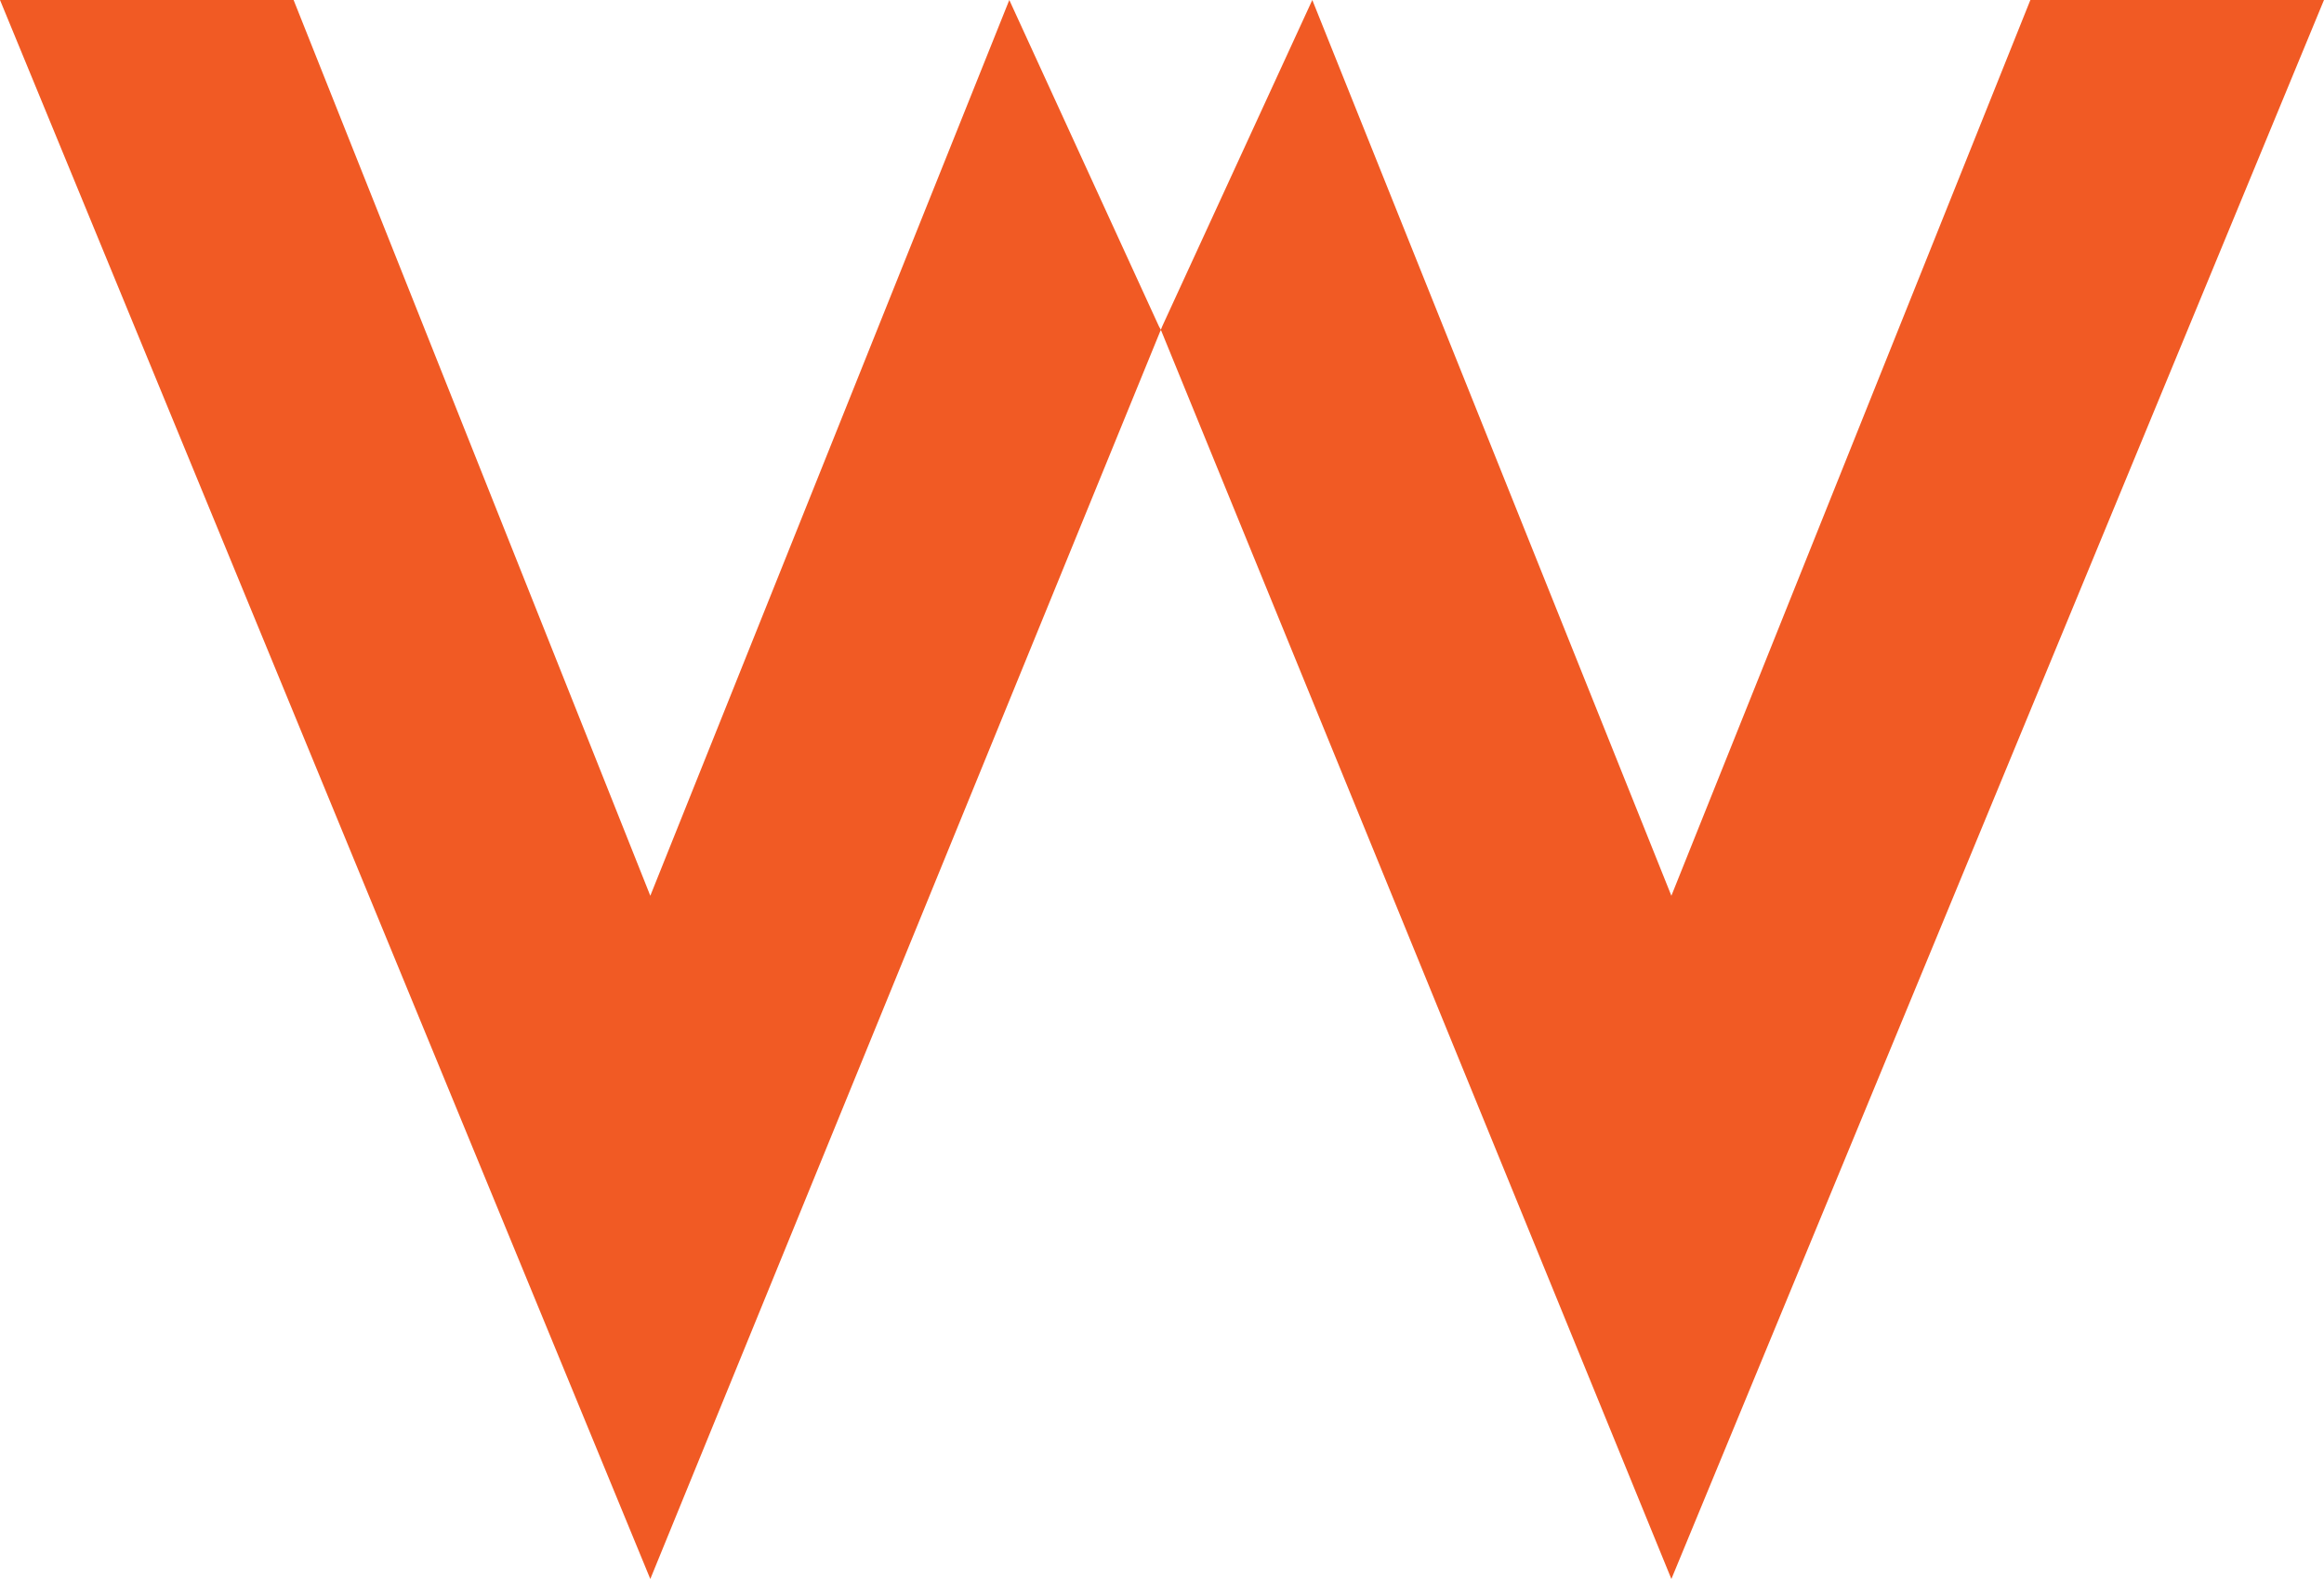 <svg width="294.293" height="200" viewBox="0 0 294.293 200" fill="none" xmlns="http://www.w3.org/2000/svg" xmlns:xlink="http://www.w3.org/1999/xlink">
	<desc>
			Created with Pixso.
	</desc>
	<defs/>
	<path id="path" d="M147 41.73L146.75 41.32L147 41.73L147.2 41.28L147 41.73Z" fill="#F15A24" fill-opacity="1" fill-rule="nonzero"/>
	<ellipse id="ellipse" rx="0.04" ry="0.039" transform="matrix(0.79 -0.614 0.668 0.744 146.965 41.815)" fill="#F15A24" fill-opacity="1"/>
	<path id="path" d="M257.11 0L211.65 113.46L166.18 0L147.2 41.28L147 41.77L211.65 200L294.29 0L257.11 0ZM127.81 0L82.35 113.46L37.18 0L0 0L82.35 200L147 41.77L146.75 41.32L127.81 0Z" fill="#F15A24" fill-opacity="1" fill-rule="nonzero"/>
</svg>
